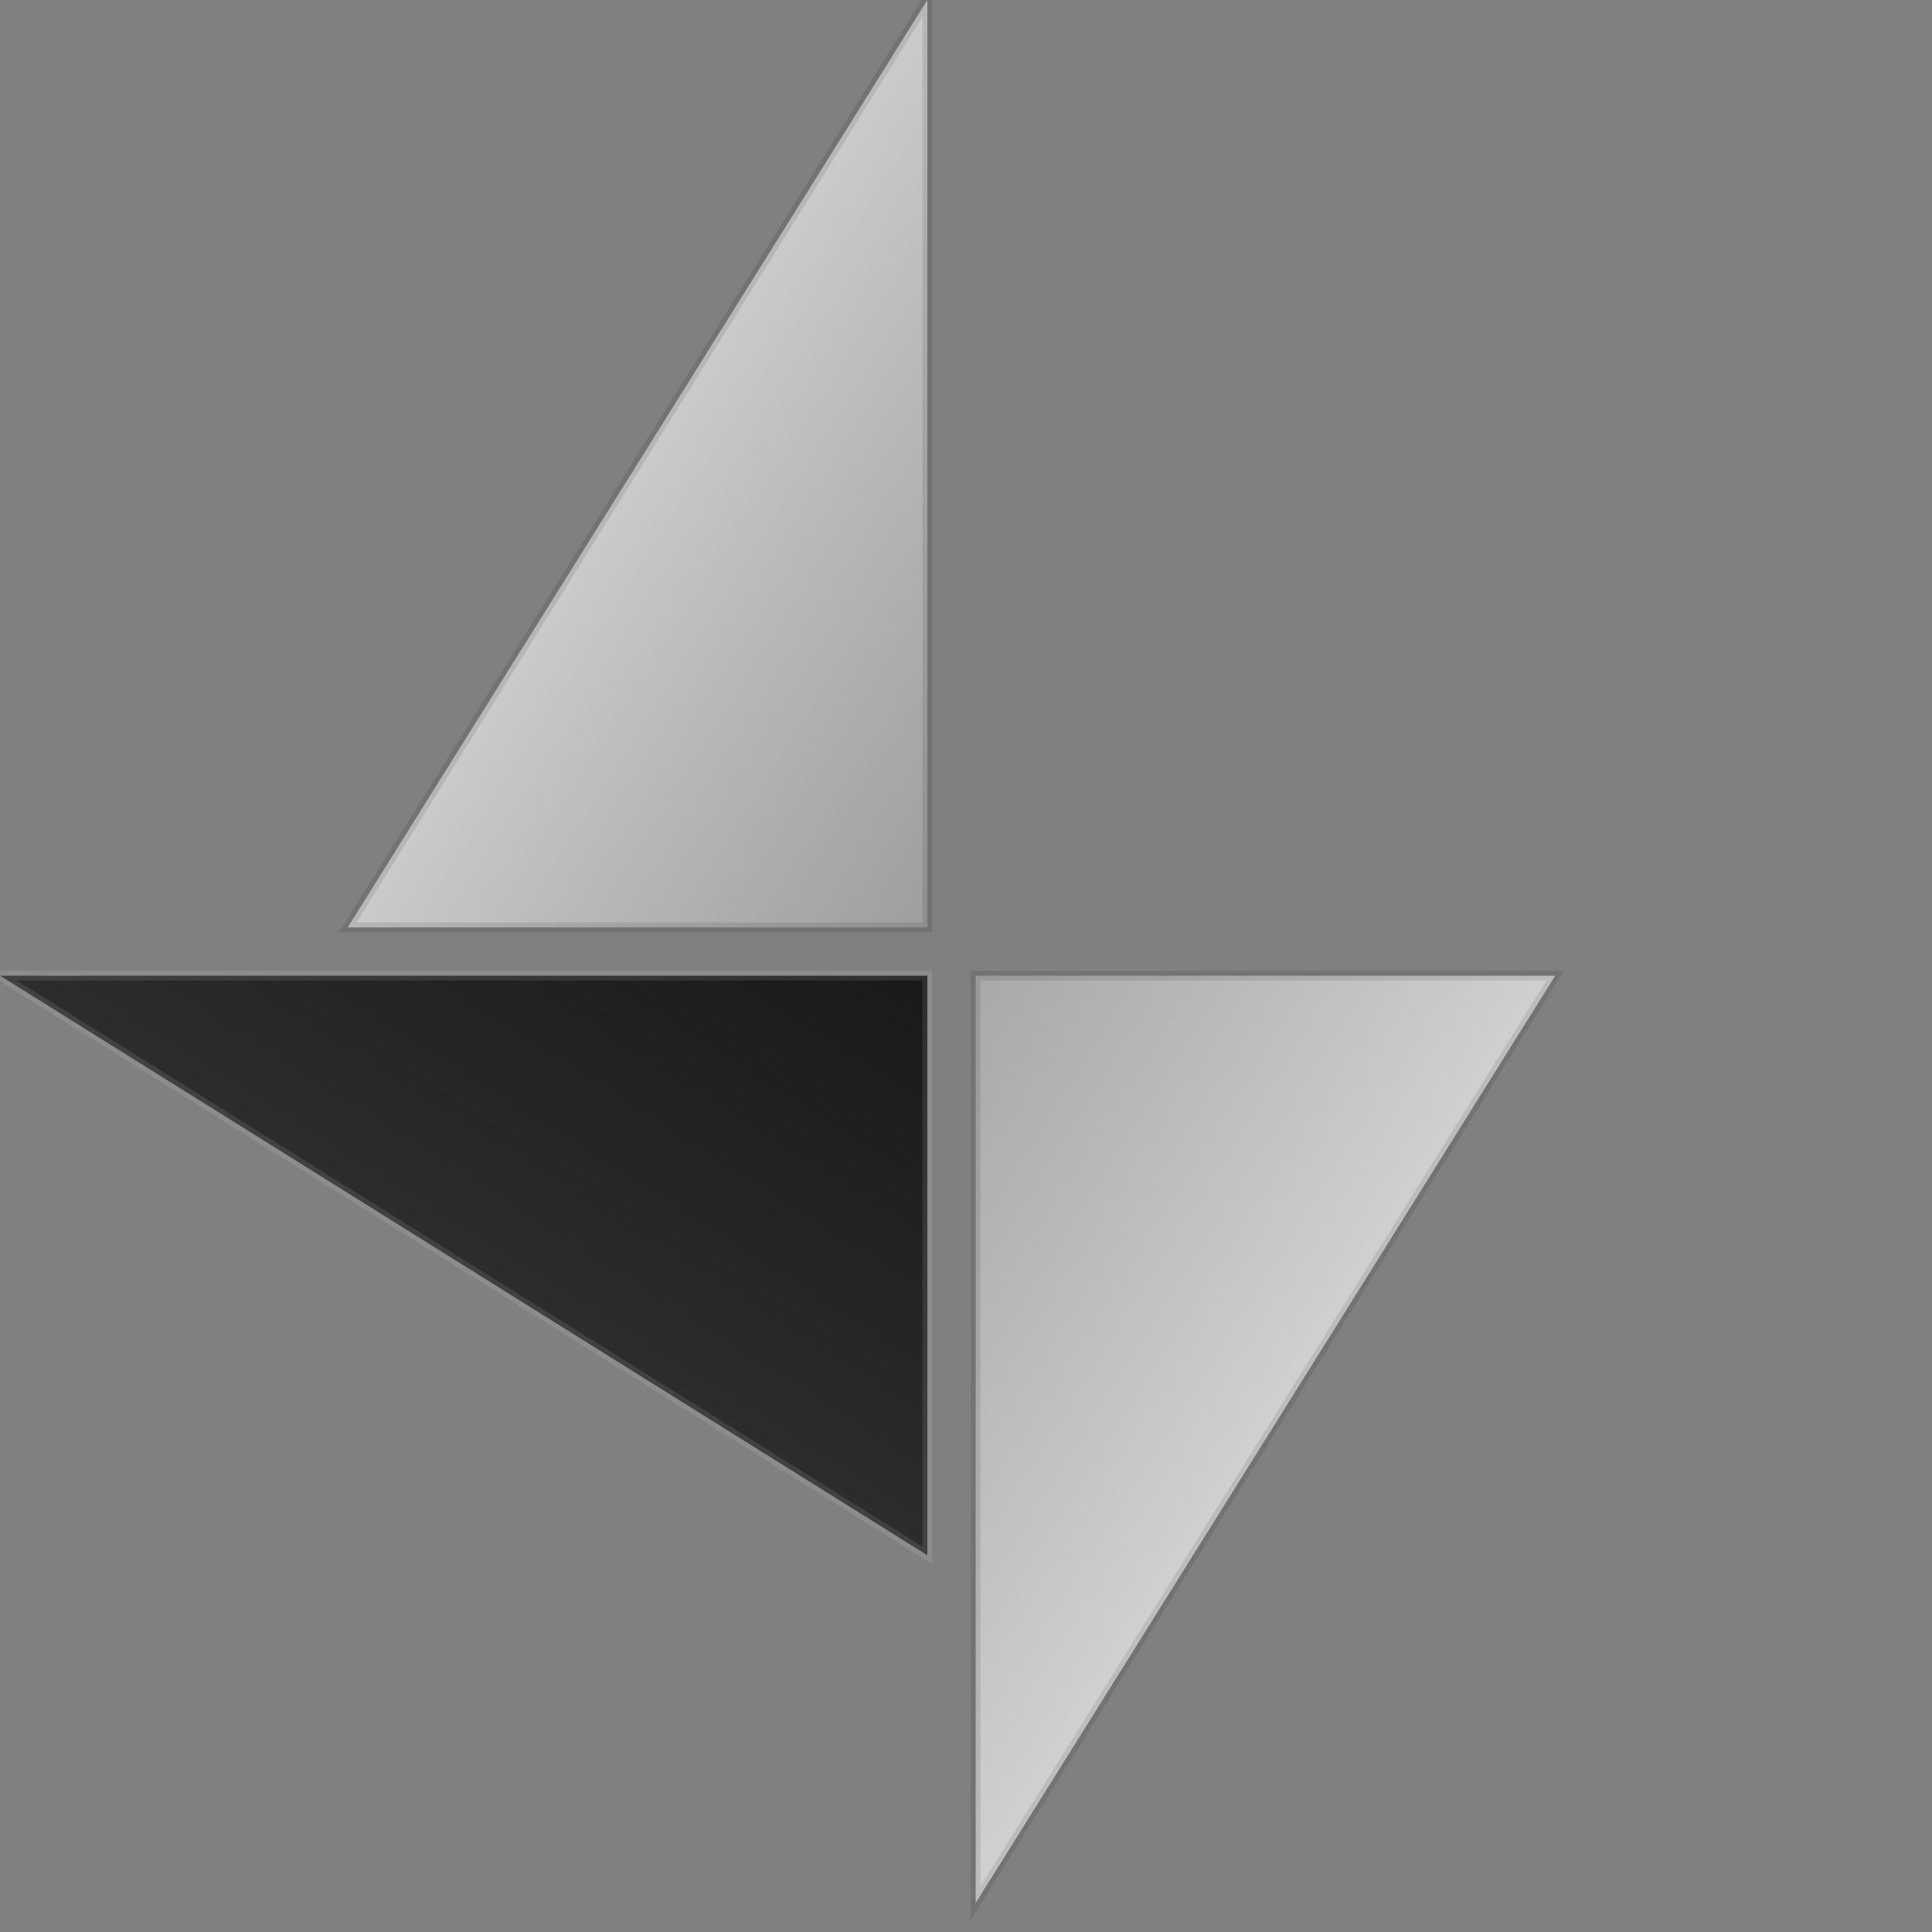 ﻿    <svg viewBox="0 0 200 200" xmlns="http://www.w3.org/2000/svg">
	
			<rect x="0" y="0" width="200" height="200" fill="#808080" stroke="none"/>
	
			<defs>

				<linearGradient id="grad3" x1="0" y1="0" x2="100%" y2="100%">
					<stop offset="0%" style="stop-color:rgb(0,0,0);stop-opacity:0.8">

						<animate attributeName="stop-opacity" values="0.8;1.0;0.8" dur="20s" repeatCount="indefinite"></animate>

					</stop>
					<stop offset="100%" style="stop-color:rgb(70,70,70);stop-opacity:1">
						<animate attributeName="stop-color" values="rgb(70,70,70);black;rgb(70,70,70)" dur="20s" repeatCount="indefinite"></animate>
					</stop>
				</linearGradient>
				
				<linearGradient id="grad1" x1="0%" y1="0%" x2="100%" y2="100%">
					<stop offset="0%" style="stop-color:rgb(230,230,230);stop-opacity:0.3">
						<animate attributeName="stop-opacity" values="0.3;1;0.3" dur="10s" repeatCount="indefinite"></animate>
						<animate attributeName="stop-color" values="white;rgb(230,230,230);white" dur="10s" repeatCount="indefinite"></animate>
					
					</stop>
					<stop offset="100%" style="stop-color:rgb(255,255,255);stop-opacity:1">

					
					</stop>
				</linearGradient>
				<linearGradient id="grad2" x1="0" y1="0" x2="100%" y2="100%">
					<stop offset="0%" style="stop-color:rgb(230,230,230);stop-opacity:0.4">
						<animate attributeName="stop-opacity" values="0.4;1.0;0.4" dur="15s" repeatCount="indefinite"></animate>
						<animate attributeName="stop-color" values="white;rgb(230,230,230);white" dur="15s" repeatCount="indefinite"></animate>
					</stop>
					<stop offset="100%" style="stop-color:rgb(255,255,255);stop-opacity:1"></stop>
				</linearGradient>
			</defs>
			
			<path d="M 96 0 L 36 0 L 36 96 Z" style="paint-order: fill;fill: url(#grad1); stroke: black; stroke-width: 1px; stroke-opacity: 0.1;" transform="matrix(-1, 0, 0, -1, 132, 96)" fill="url(#grad1)"></path>
			<path d="M 78 83 L 18 83 L 18 179 Z" style="fill: url(#grad3); paint-order: fill;stroke: white; stroke-width: 1px; stroke-opacity: 0.1;" transform="matrix(0, 1, -1, 0, 179, 83)"></path>
			<path d="M 161 101 L 101 101 L 101 197 Z" style="fill: url(#grad2); paint-order: fill; stroke: black; stroke-width: 1px; stroke-opacity: 0.1;"></path>
		</svg>